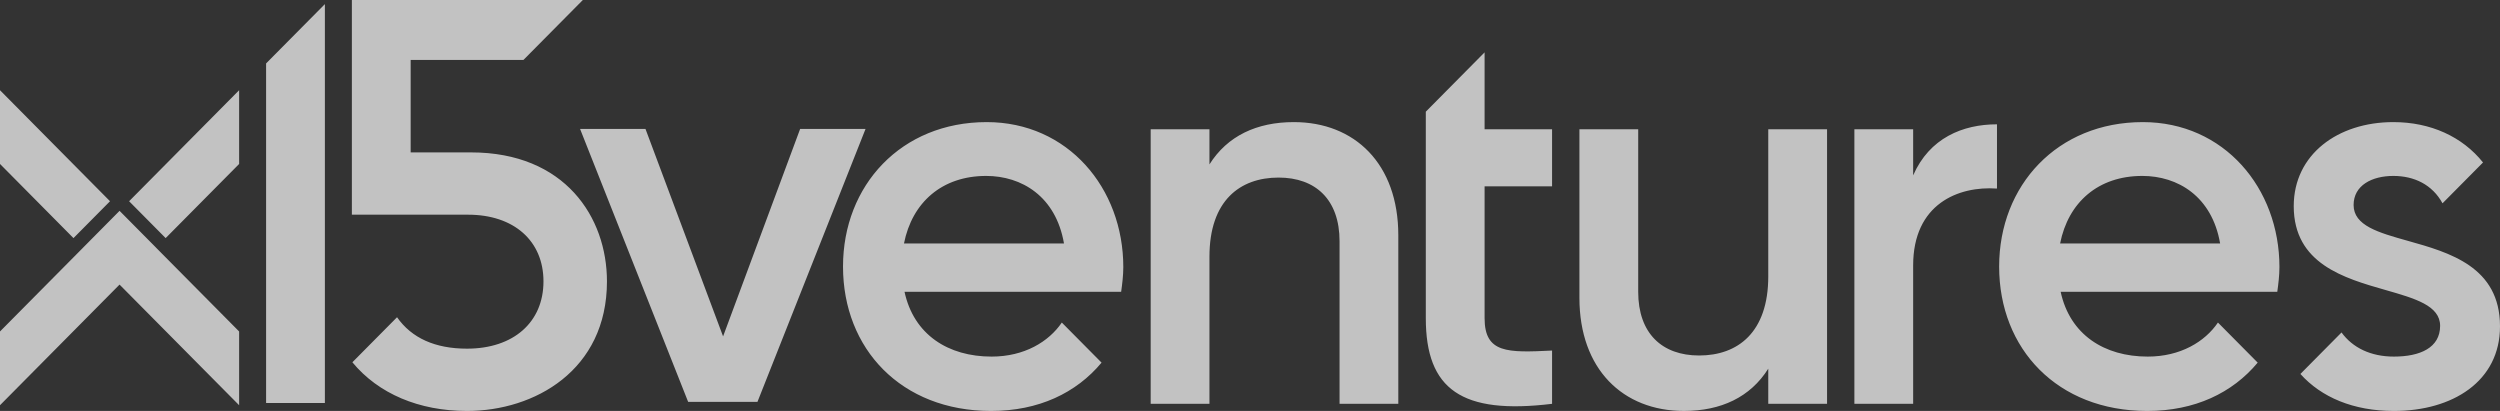 <svg width="146" height="24" viewBox="0 0 146 24" fill="none" xmlns="http://www.w3.org/2000/svg">
<rect x="0" y="0" width="146" height="24" fill="#333333" stroke="none"/>
<g opacity="0.7">
<path fill-rule="evenodd" clip-rule="evenodd" d="M35.446 16.433C35.446 21.632 31.209 24 27.272 24C24.467 24 22.094 22.991 20.579 21.157L23.187 18.526C24.041 19.745 25.415 20.362 27.272 20.362C29.986 20.362 31.739 18.82 31.739 16.433C31.739 14.067 30.012 12.538 27.339 12.538H20.549V0H34.038L30.568 3.501H23.982V8.9H27.508C32.992 8.9 35.446 12.684 35.446 16.433ZM90.641 7.548V10.883H86.7V18.58C86.7 20.633 88.035 20.601 90.641 20.472V23.583C85.365 24.225 83.267 22.749 83.267 18.58V6.523L86.7 3.058V7.548H90.641ZM116.624 7.26V11.012C114.367 10.852 111.728 11.91 111.728 15.502V23.583H108.296V7.549H111.728V10.242C112.682 8.062 114.621 7.26 116.624 7.26ZM106.7 7.548V23.582H103.267V21.53C102.218 23.198 100.502 23.999 98.341 23.999C94.781 23.999 92.238 21.562 92.238 17.393V7.548H95.671V17.04C95.671 19.478 97.069 20.761 99.23 20.761C101.487 20.761 103.267 19.414 103.267 16.142V7.548H106.7ZM137.45 11.973C137.45 10.819 138.531 10.274 139.77 10.274C140.991 10.274 142.045 10.781 142.643 11.873L145.008 9.488C143.803 7.98 141.942 7.131 139.77 7.131C136.528 7.131 133.954 9.023 133.954 12.038C133.954 15.404 136.894 16.245 139.326 16.94C141.041 17.431 142.503 17.849 142.503 19.029C142.503 20.312 141.328 20.825 139.802 20.825C138.456 20.825 137.395 20.31 136.745 19.416L134.343 21.839C135.565 23.2 137.437 24 139.802 24C143.234 24 146 22.268 146 19.061C146 15.574 143.046 14.746 140.611 14.063C138.903 13.584 137.45 13.177 137.45 11.973ZM81.661 23.583V13.738C81.661 9.569 79.119 7.131 75.559 7.131C73.398 7.131 71.681 7.933 70.632 9.601V7.548H67.2V23.583H70.632V14.988C70.632 11.717 72.412 10.37 74.669 10.37C76.83 10.37 78.23 11.653 78.23 14.09V23.583H81.661ZM125.11 10.274C127.176 10.274 129.179 11.46 129.655 14.219H120.31C120.787 11.813 122.535 10.274 125.11 10.274ZM129.528 18.837C128.765 19.959 127.335 20.825 125.428 20.825C122.885 20.825 120.883 19.542 120.342 17.041H132.993C133.056 16.592 133.119 16.079 133.119 15.597C133.119 10.979 129.877 7.131 125.141 7.131C120.151 7.131 116.75 10.819 116.75 15.566C116.75 20.376 120.151 24 125.396 24C128.174 24 130.369 22.951 131.849 21.178L129.528 18.837ZM62.137 14.219C61.661 11.46 59.658 10.274 57.592 10.274C55.018 10.274 53.27 11.813 52.792 14.219H62.137ZM57.91 20.825C59.817 20.825 61.247 19.959 62.01 18.837L64.331 21.178C62.851 22.951 60.656 24 57.878 24C52.633 24 49.232 20.376 49.232 15.566C49.232 10.819 52.633 7.131 57.623 7.131C62.359 7.131 65.601 10.979 65.601 15.597C65.601 16.079 65.538 16.592 65.475 17.041H52.824C53.365 19.542 55.367 20.825 57.91 20.825ZM6.982 16.62L13.965 23.665V19.358L9.116 14.467L9.117 14.466L6.983 12.313L6.982 12.313L6.982 12.313L4.848 14.466L4.848 14.467L0 19.358V23.665L6.982 16.62ZM9.674 13.905L7.54 11.752L13.965 5.269V9.576L9.674 13.905ZM0 5.269V9.575L4.291 13.905L6.425 11.752L0 5.269ZM18.973 0.24L15.54 3.704V23.537H18.973V0.24ZM44.235 23.47L50.548 7.53H46.728L42.228 19.645L37.696 7.53H33.876L40.188 23.47H44.235Z" fill="white"/>
</g>
</svg>
